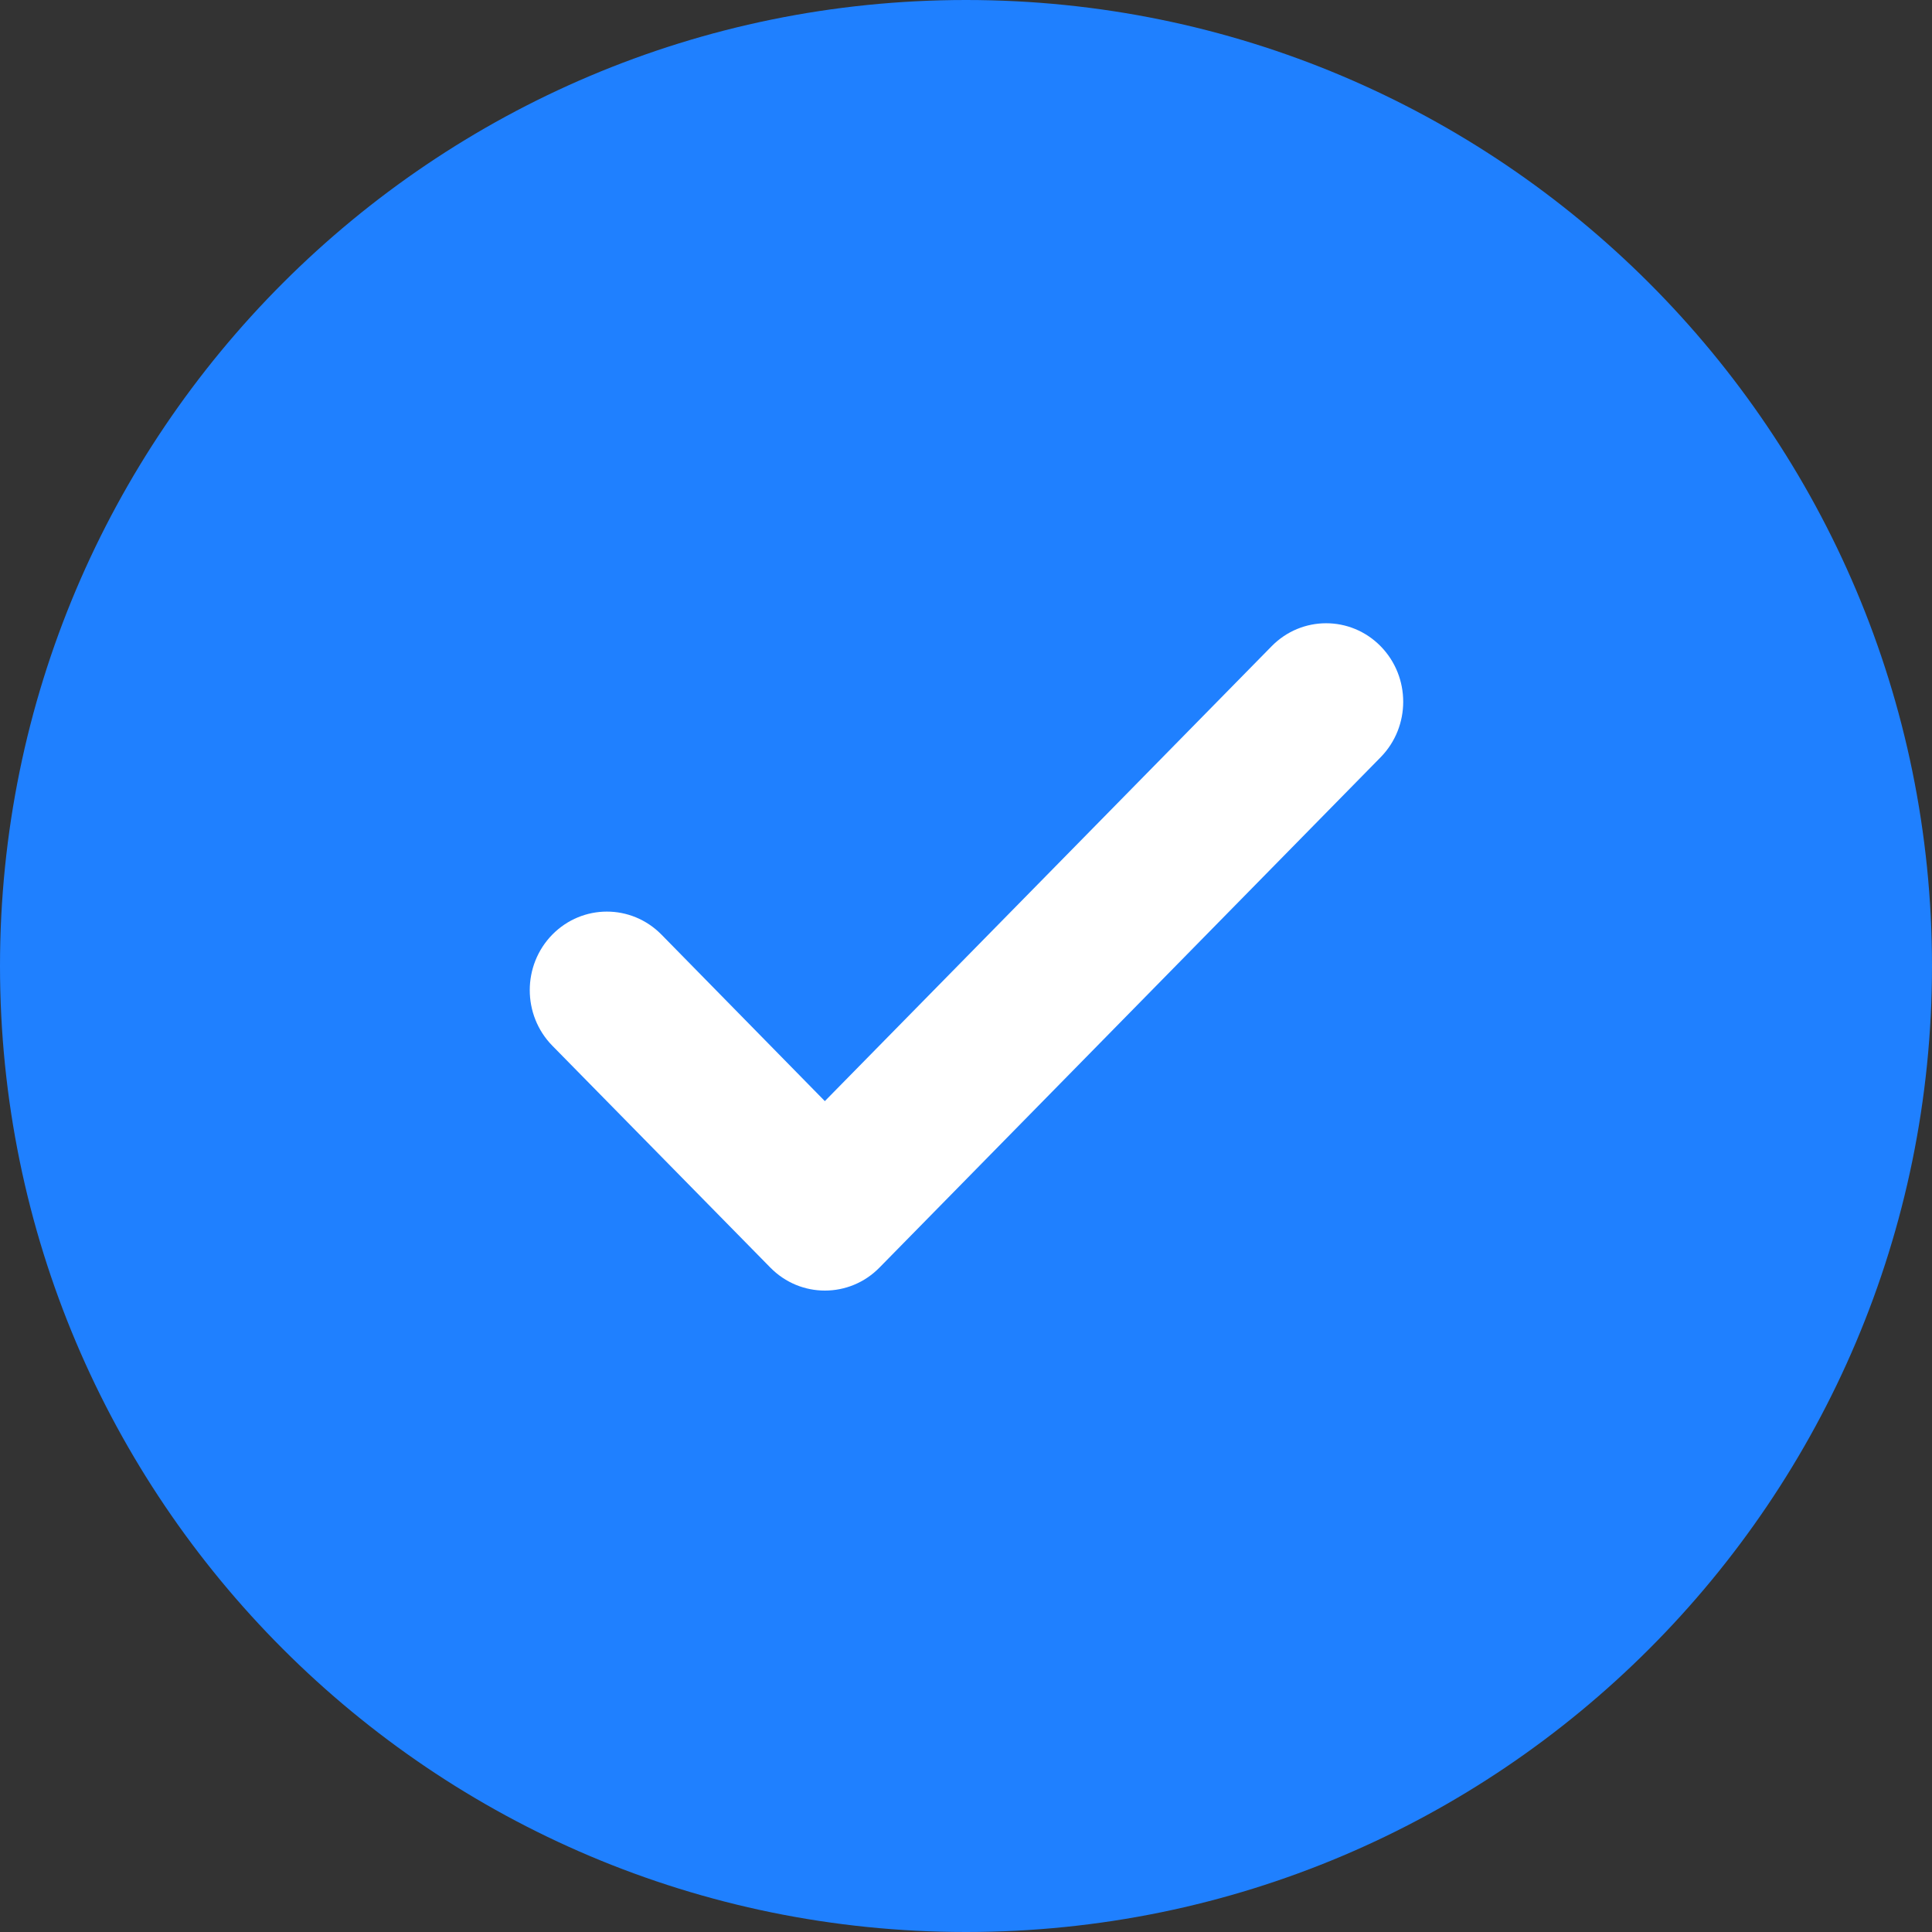 <svg width="16" height="16" viewBox="0 0 16 16" fill="none" xmlns="http://www.w3.org/2000/svg">
<rect x="0" y="0" width="16" height="16" fill="#333333" stroke="none"/>
<path d="M8 16C12.418 16 16 12.418 16 8C16 3.582 12.418 0 8 0C3.582 0 0 3.582 0 8C0 12.418 3.582 16 8 16Z" fill="#1F80FF"/>
<path fill-rule="evenodd" clip-rule="evenodd" d="M6.831 9.119L5.478 7.74C5.228 7.486 4.824 7.486 4.574 7.74C4.325 7.994 4.325 8.406 4.574 8.66L6.38 10.498C6.505 10.625 6.668 10.688 6.831 10.688C6.995 10.688 7.158 10.625 7.283 10.498L11.434 6.271C11.683 6.017 11.683 5.606 11.434 5.352C11.185 5.098 10.78 5.098 10.531 5.352L6.831 9.119Z" fill="white"/>
</svg>
